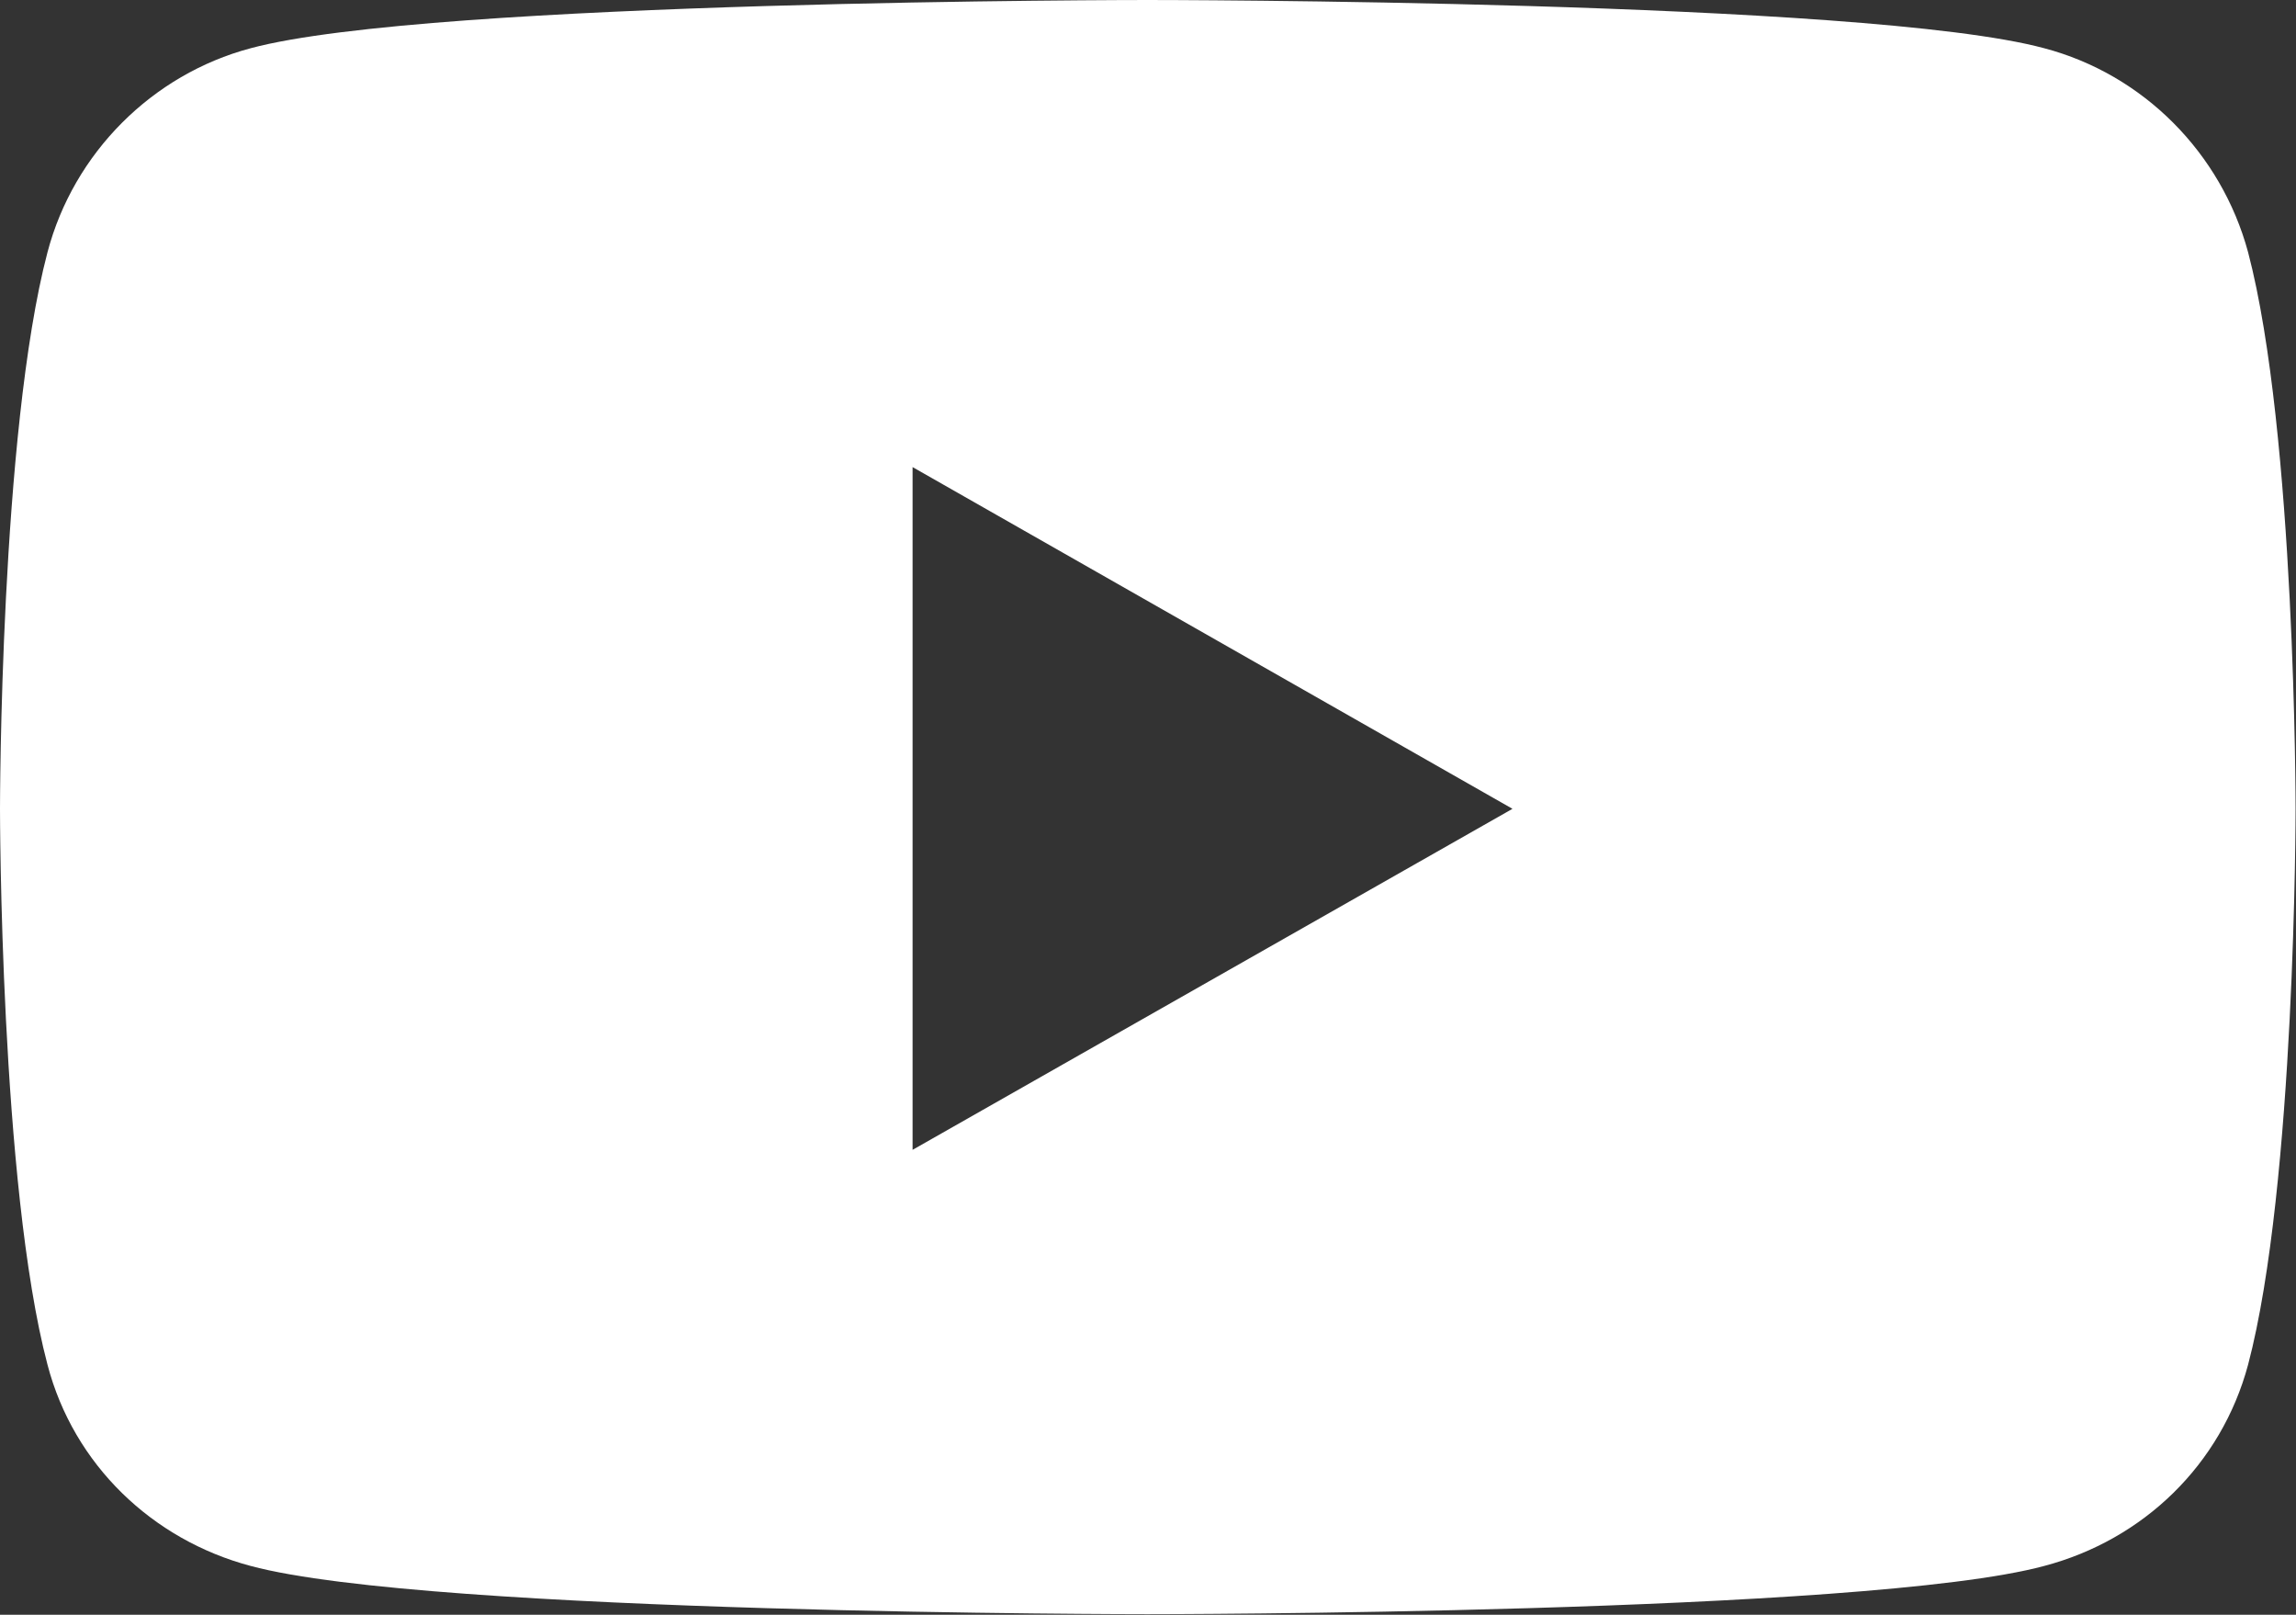 <svg width="33.336" height="23.438" viewBox="0 0 33.336 23.438" fill="none" xmlns="http://www.w3.org/2000/svg" xmlns:xlink="http://www.w3.org/1999/xlink">
	<rect x="0" y="0" width="33.336" height="23.438" fill="#333333" stroke="none"/>
	<desc>
			Created with Pixso.
	</desc>
	<defs/>
	<path id="Vector" d="M32.64 3.66C32.25 2.22 31.12 1.08 29.68 0.7C27.09 0 16.66 0 16.66 0C16.66 0 6.24 0 3.64 0.7C2.21 1.08 1.07 2.22 0.69 3.66C0 6.28 0 11.74 0 11.74C0 11.74 0 17.2 0.69 19.81C1.07 21.26 2.21 22.35 3.64 22.73C6.24 23.43 16.66 23.43 16.66 23.43C16.66 23.43 27.09 23.43 29.68 22.73C31.12 22.35 32.25 21.26 32.64 19.81C33.33 17.2 33.33 11.74 33.33 11.74C33.33 11.74 33.33 6.28 32.64 3.66ZM13.25 16.69L13.25 6.78L21.96 11.74L13.25 16.69Z" fill="#FFFFFF" fill-opacity="1" fill-rule="evenodd"/>
</svg>
